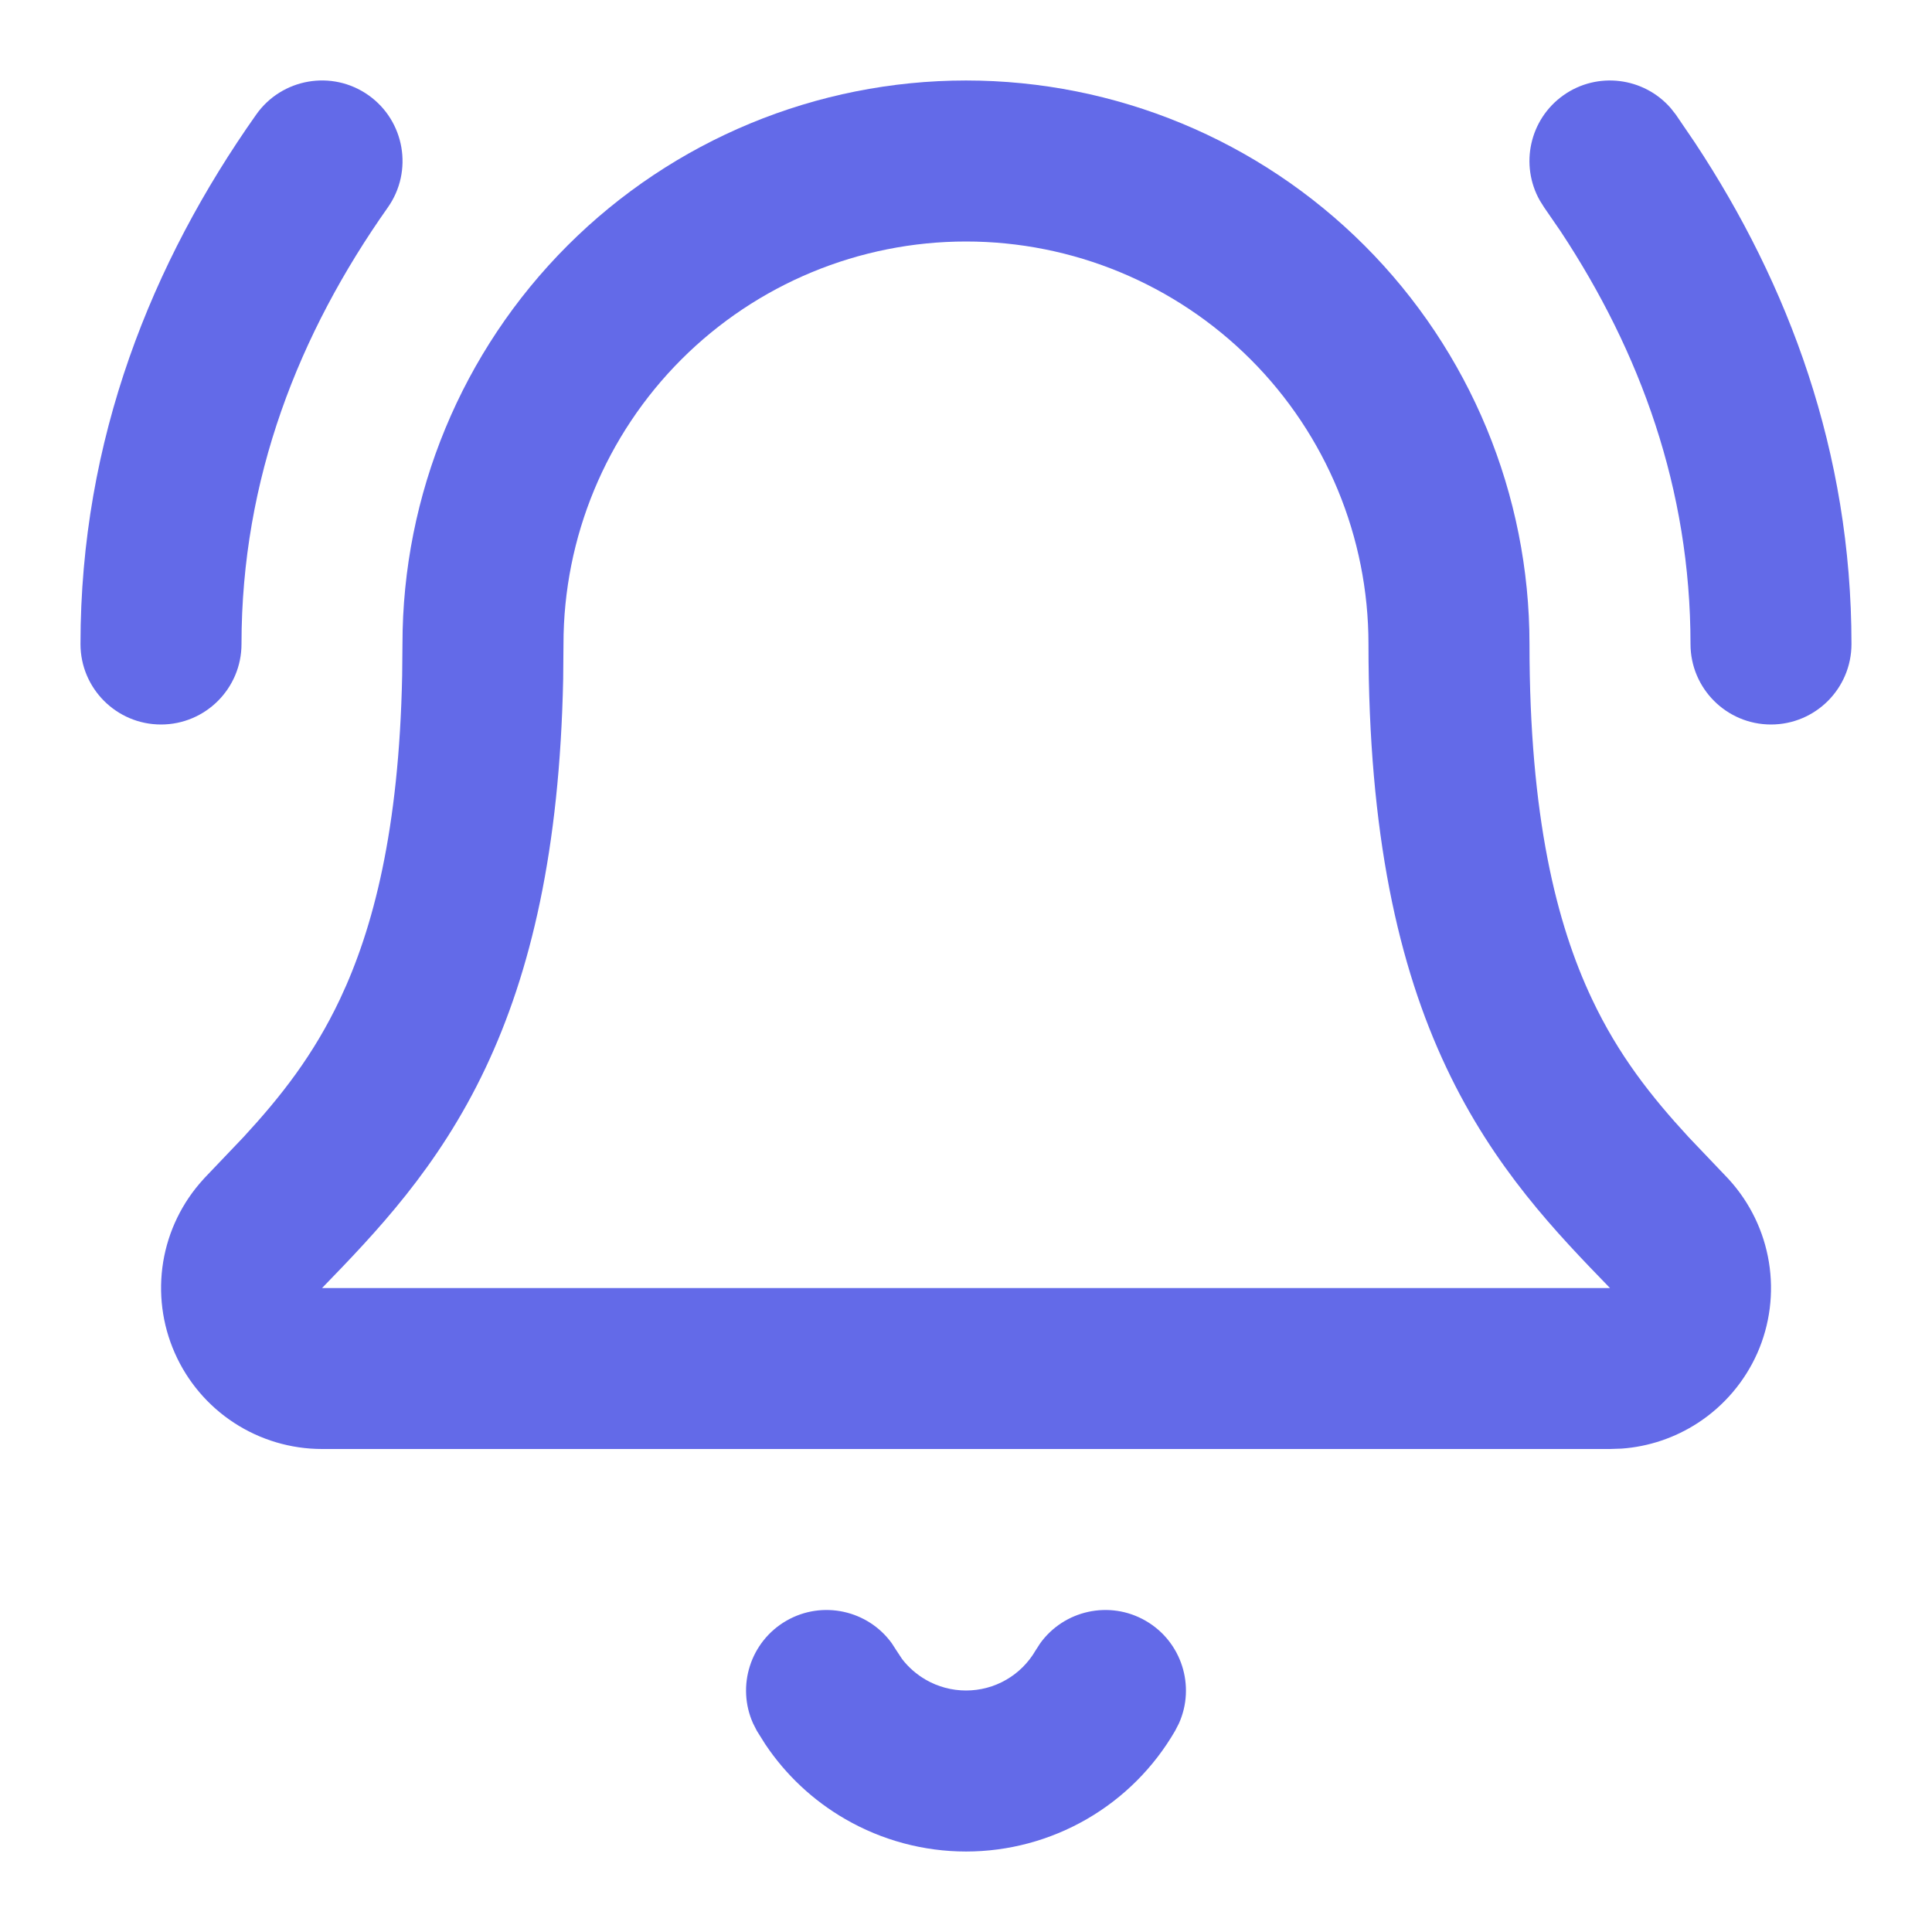 <svg width="44" height="44" viewBox="0 0 44 44" fill="none" xmlns="http://www.w3.org/2000/svg">
<path d="M23.689 37.426C24.232 36.672 25.27 36.438 26.091 36.912C26.914 37.387 27.23 38.403 26.849 39.25L26.763 39.417C26.28 40.252 25.586 40.947 24.751 41.429C23.915 41.912 22.966 42.167 22.001 42.167C21.035 42.167 20.087 41.912 19.251 41.429C18.519 41.007 17.896 40.423 17.428 39.723L17.236 39.417L17.151 39.25C16.77 38.403 17.086 37.387 17.908 36.912C18.73 36.438 19.767 36.672 20.311 37.426L20.413 37.584L20.545 37.784C20.691 37.974 20.875 38.134 21.084 38.255C21.363 38.416 21.679 38.5 22.001 38.5C22.322 38.5 22.639 38.416 22.917 38.255C23.196 38.094 23.426 37.862 23.587 37.584L23.689 37.426Z" fill="#636AE8"/>
<path d="M38.5 14.667C38.5 11.136 37.354 8.01 35.541 5.267L35.168 4.725L35.068 4.566C34.611 3.756 34.833 2.716 35.608 2.168C36.384 1.621 37.439 1.761 38.049 2.462L38.165 2.609L38.6 3.248C40.734 6.477 42.166 10.291 42.166 14.667C42.166 15.679 41.346 16.5 40.333 16.5C39.321 16.5 38.5 15.679 38.5 14.667Z" fill="#636AE8"/>
<path d="M31.166 14.667C31.166 12.236 30.201 9.905 28.483 8.186C26.763 6.467 24.431 5.5 22 5.5C19.569 5.5 17.237 6.467 15.518 8.186C13.8 9.905 12.833 12.236 12.833 14.667L12.826 15.462C12.747 19.357 12.088 22.142 11.06 24.317C9.978 26.608 8.541 28.088 7.335 29.334L36.666 29.334C35.457 28.087 34.022 26.607 32.941 24.317C31.844 21.997 31.166 18.983 31.166 14.667ZM34.833 14.667C34.833 18.599 35.449 21.045 36.255 22.75C36.86 24.033 37.607 24.974 38.456 25.896L39.339 26.823L39.379 26.866C39.857 27.392 40.172 28.045 40.286 28.746C40.4 29.447 40.309 30.166 40.022 30.816C39.734 31.465 39.263 32.018 38.668 32.406C38.147 32.745 37.549 32.947 36.931 32.991L36.666 33L7.333 33C6.622 33 5.926 32.792 5.331 32.404C4.736 32.016 4.266 31.462 3.98 30.812C3.693 30.162 3.602 29.442 3.716 28.741C3.831 28.04 4.147 27.388 4.626 26.863L4.663 26.822L5.546 25.896C6.395 24.975 7.139 24.033 7.745 22.75C8.5 21.151 9.088 18.902 9.159 15.387L9.166 14.667C9.166 11.263 10.519 7.998 12.926 5.591C15.333 3.185 18.596 1.834 22 1.833C25.403 1.833 28.668 3.185 31.075 5.591C33.482 7.998 34.833 11.263 34.833 14.667Z" fill="#636AE8"/>
<path d="M1.833 14.667C1.833 10 3.462 5.97 5.835 2.609C6.419 1.782 7.564 1.584 8.391 2.168C9.218 2.752 9.416 3.898 8.832 4.725C6.805 7.596 5.5 10.9 5.5 14.667C5.5 15.679 4.679 16.5 3.667 16.5C2.654 16.5 1.833 15.679 1.833 14.667Z" fill="#636AE8"/>
</svg>

